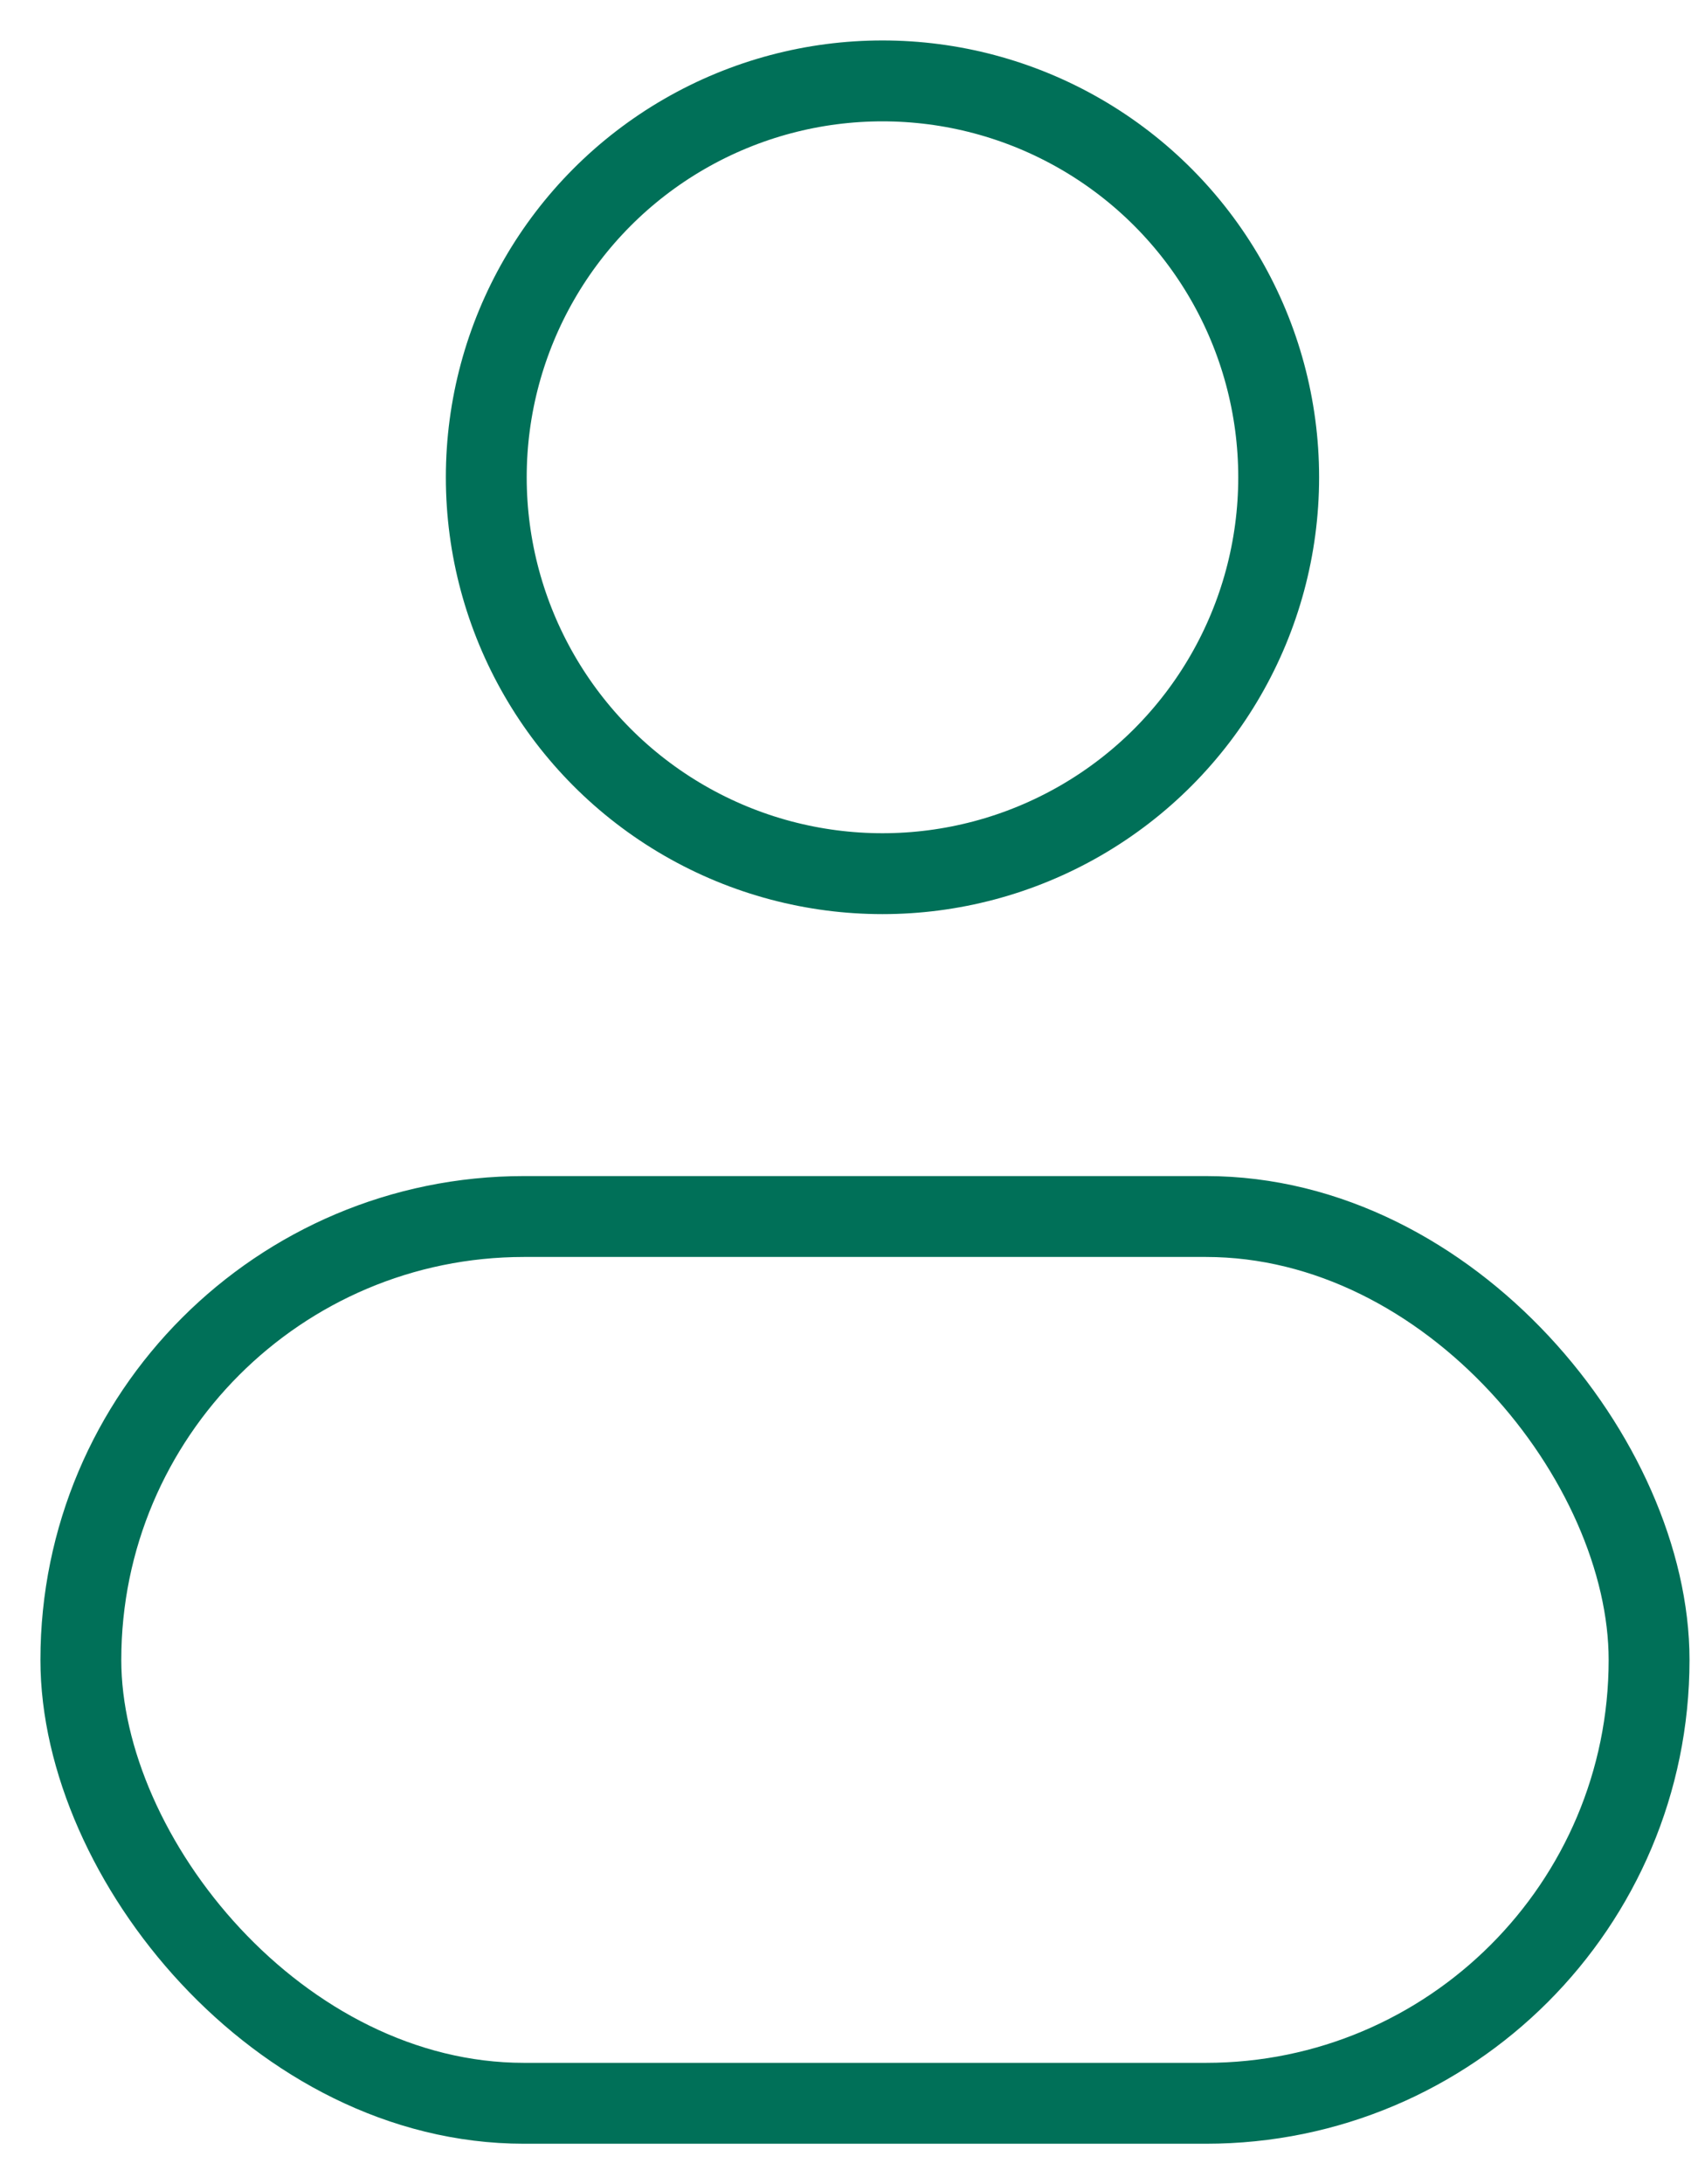 <?xml version="1.0" encoding="UTF-8"?>
<svg width="21px" height="27px" viewBox="0 0 21 27" version="1.1" xmlns="http://www.w3.org/2000/svg" xmlns:xlink="http://www.w3.org/1999/xlink">
    <title>D8005F70-3715-4648-A436-5A1788A993E1</title>
    <g id="Page-1" stroke="none" stroke-width="1" fill="none" fill-rule="evenodd" stroke-linecap="round" stroke-linejoin="round">
        <g id="Home" transform="translate(-354, -5286)" stroke="#007058">
            <g id="Tab-Bar" transform="translate(0, 5249)">
                <g id="Group" transform="translate(348, 38)">
                    <g id="Group-2" transform="translate(7, 0)">
                        <circle id="Oval" cx="9.914" cy="4.9" r="4.9"></circle>
                        <rect id="Rectangle" x="0" y="14.038" width="19.395" height="10.962" rx="5.481"></rect>
                    </g>
                </g>
            </g>
        </g>
    </g>
</svg>